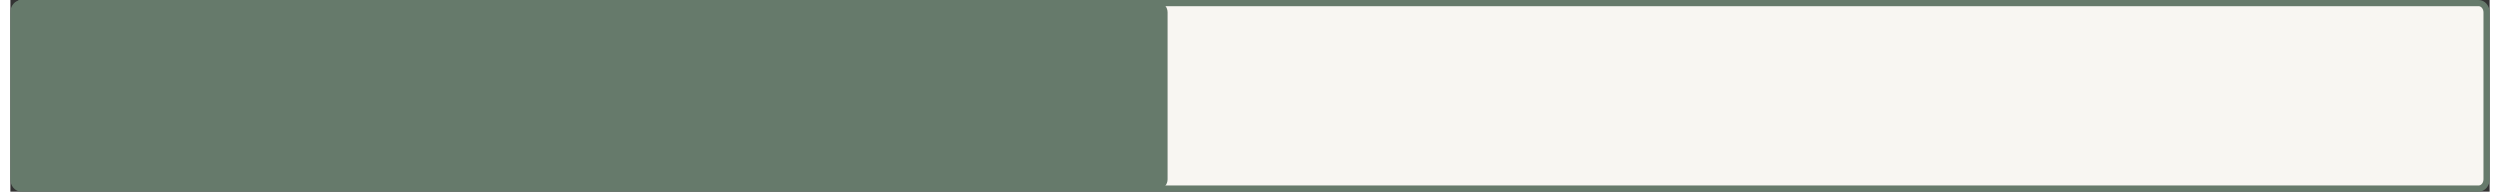<?xml version="1.0" encoding="UTF-8"?>
<svg xmlns="http://www.w3.org/2000/svg" id="b" data-name="Ebene 2" viewBox="0 0 401 31" width="300" height="23">
  <rect x="0" y="0" width="401" height="31" fill="#333333" stroke="none"/>
  <g id="c" data-name="Ebene 1">
    <g>
      <path d="M1.79.5h397.42c.71,0,1.29.67,1.29,1.5v27c0,.83-.58,1.5-1.29,1.5H1.79c-.71,0-1.29-.67-1.29-1.5V2c0-.83.58-1.5,1.29-1.5Z" style="fill: #f8f6f2; stroke: #667a6b; stroke-miterlimit: 10;"/>
      <path d="M1.79.5h184.09c.71,0,1.29.67,1.29,1.5v27c0,.83-.58,1.5-1.29,1.5H1.79c-.71,0-1.29-.67-1.29-1.5V2C.5,1.17,1.08.5,1.79.5Z" style="fill: #667a6b;"/>
    </g>
  </g>
</svg>
